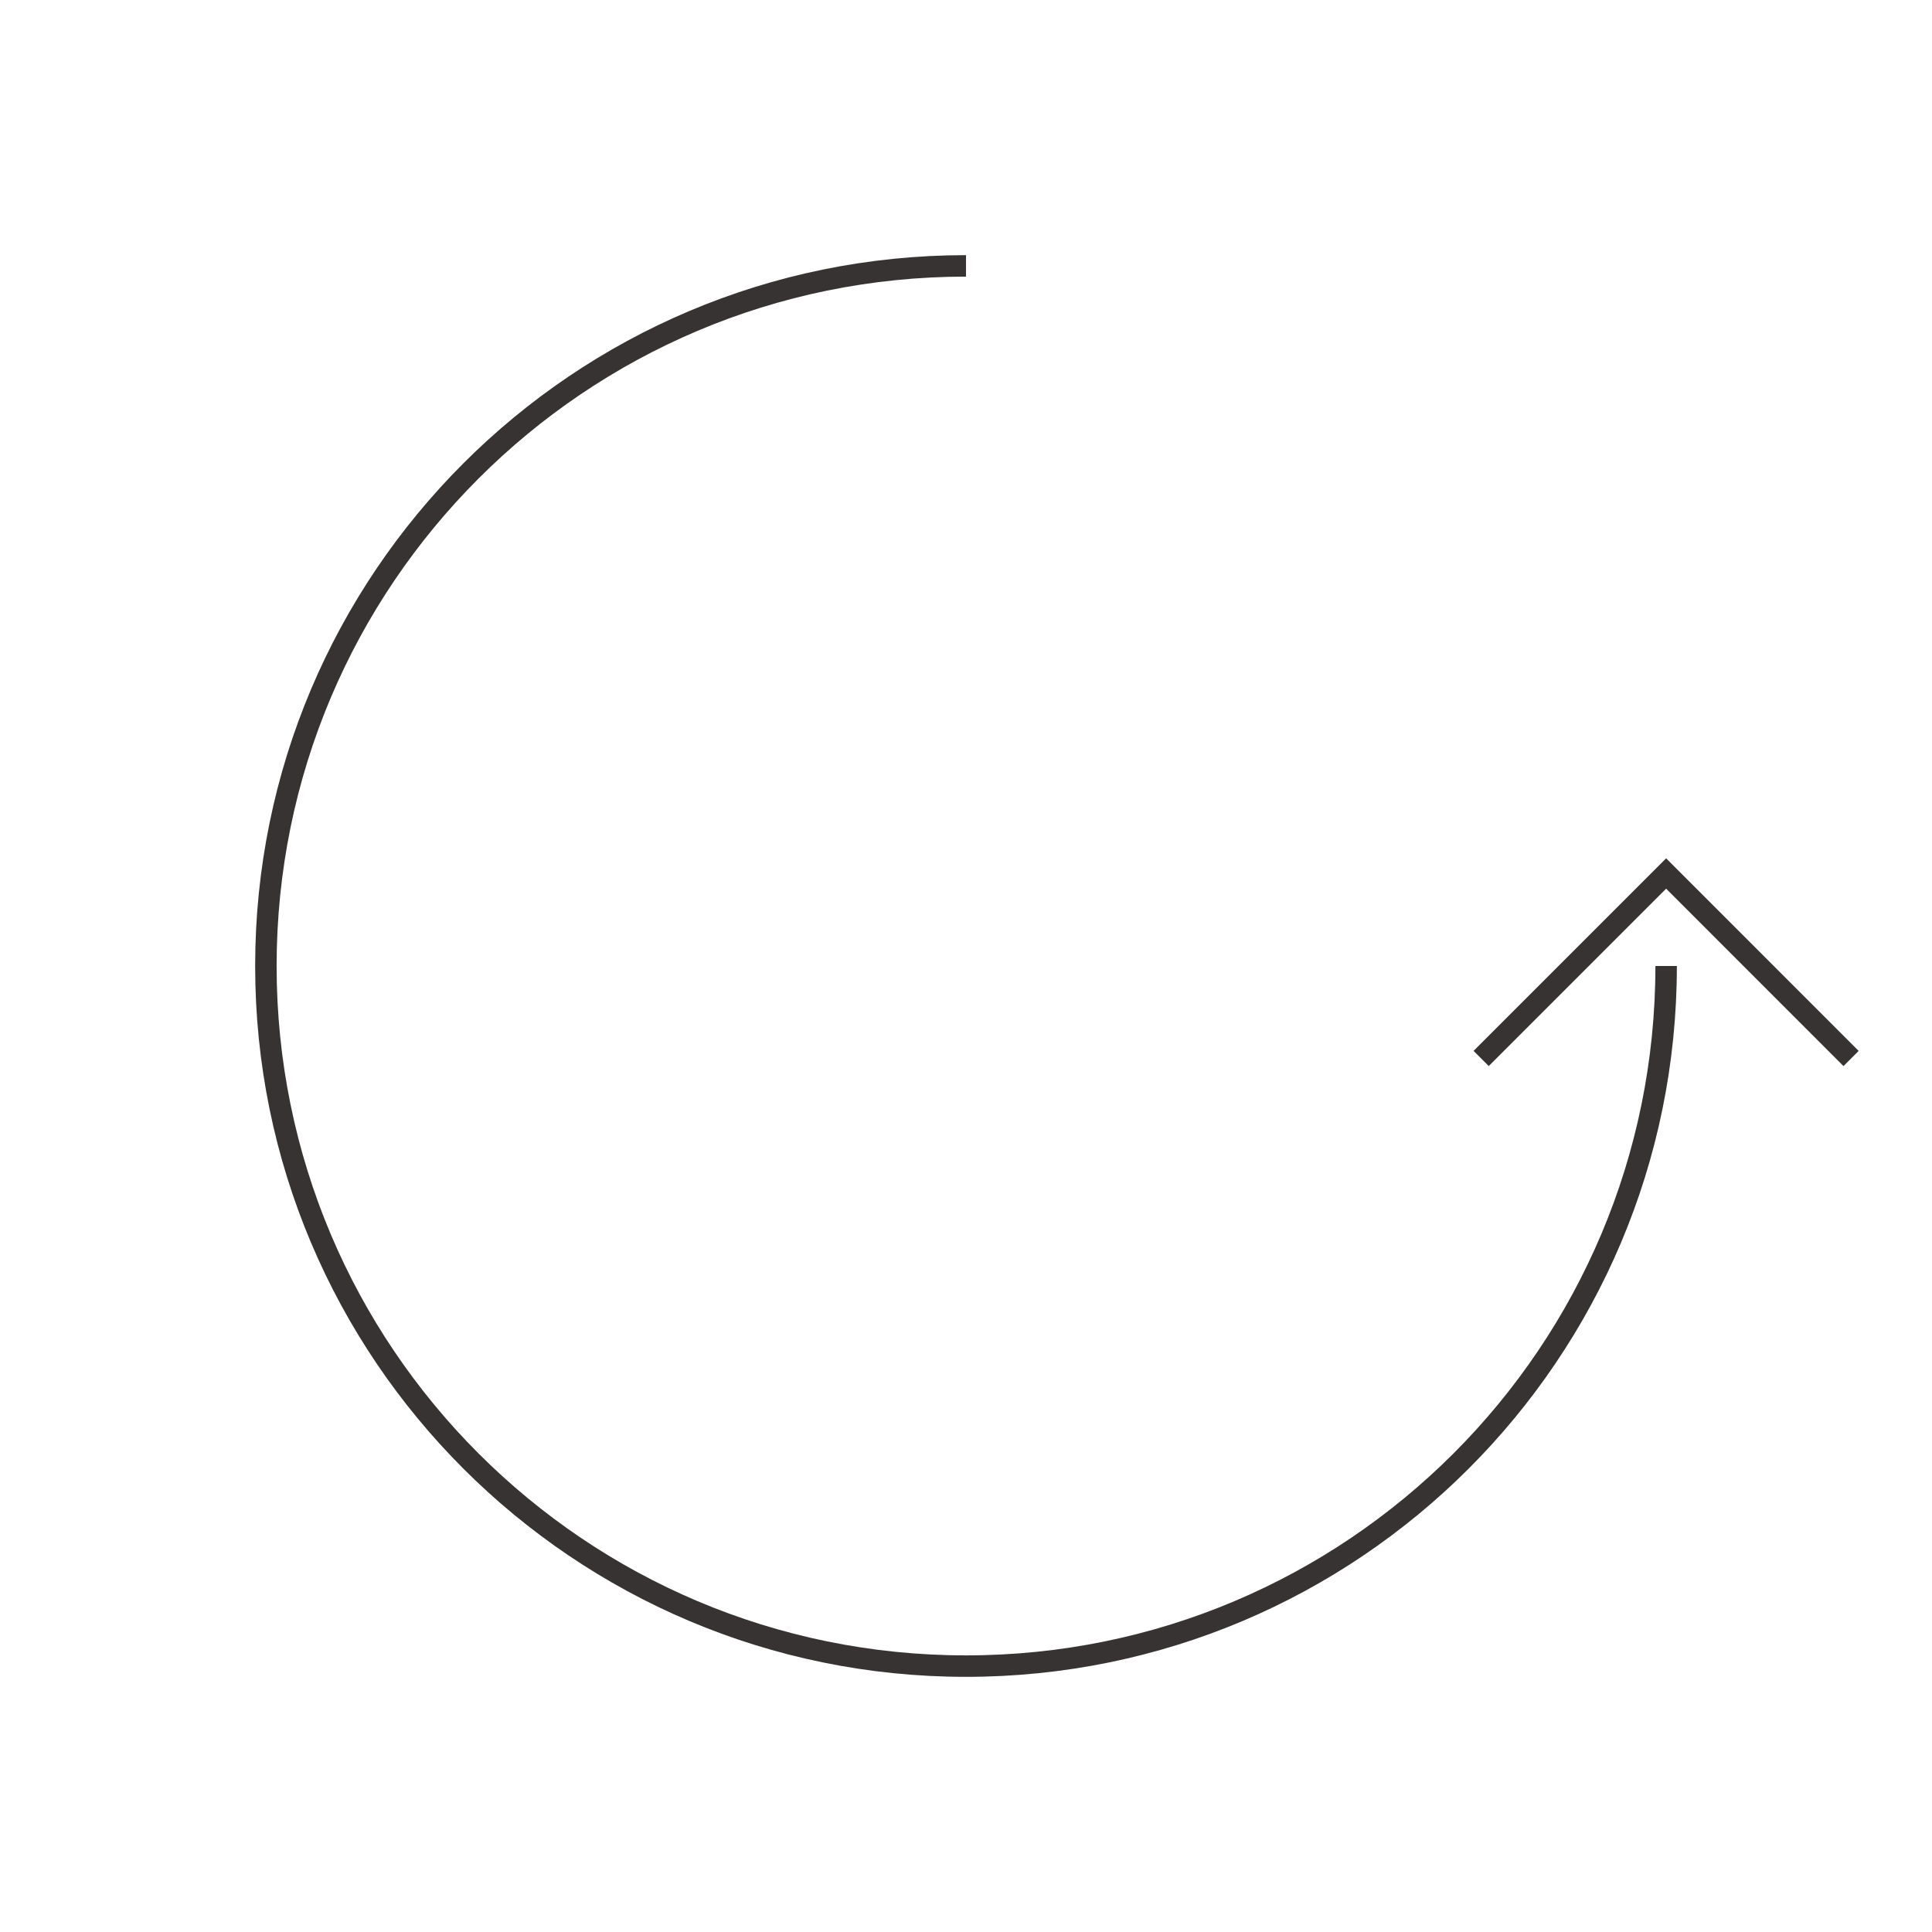 <?xml version="1.0" encoding="utf-8"?>
<!-- Generator: Adobe Illustrator 16.0.0, SVG Export Plug-In . SVG Version: 6.00 Build 0)  -->
<!DOCTYPE svg PUBLIC "-//W3C//DTD SVG 1.1//EN" "http://www.w3.org/Graphics/SVG/1.1/DTD/svg11.dtd">
<svg version="1.1" xmlns="http://www.w3.org/2000/svg" xmlns:xlink="http://www.w3.org/1999/xlink" x="0px" y="0px" width="90px"
	 height="90px" viewBox="0 0 90 90" style="enable-background:new 0 0 90 90;" xml:space="preserve">
<style type="text/css">
<![CDATA[
	.st0{fill:none;stroke:#383333;stroke-miterlimit:10;}
	.st1{clip-path:url(#SVGID_143_);fill:#FFFFFF;}
	.st2{clip-path:url(#SVGID_202_);fill:url(#SVGID_203_);}
	.st3{clip-path:url(#SVGID_187_);fill:url(#SVGID_188_);}
	.st4{clip-path:url(#SVGID_172_);fill:url(#SVGID_173_);}
	.st5{clip-path:url(#SVGID_83_);fill:url(#SVGID_84_);}
	.st6{clip-path:url(#SVGID_86_);fill:url(#SVGID_87_);}
	.st7{clip-path:url(#SVGID_89_);fill:url(#SVGID_90_);}
	.st8{clip-path:url(#SVGID_67_);fill:#FFFFFF;}
	.st9{clip-path:url(#SVGID_208_);fill:url(#SVGID_209_);}
	.st10{clip-path:url(#SVGID_100_);fill:url(#SVGID_101_);}
	.st11{clip-path:url(#SVGID_51_);fill:url(#SVGID_52_);}
	.st12{clip-path:url(#SVGID_178_);fill:url(#SVGID_179_);}
	.st13{clip-path:url(#SVGID_54_);fill:url(#SVGID_55_);}
	.st14{fill:#EB1C24;}
	.st15{fill:#ED1C24;}
	.st16{clip-path:url(#SVGID_106_);fill:url(#SVGID_107_);}
	.st17{fill:none;stroke:#FFFFFF;stroke-miterlimit:10;}
	.st18{clip-path:url(#SVGID_169_);fill:url(#SVGID_170_);}
	.st19{clip-path:url(#SVGID_25_);fill:url(#SVGID_26_);}
	.st20{clip-path:url(#SVGID_28_);fill:url(#SVGID_29_);}
	.st21{clip-path:url(#SVGID_125_);fill:#FFFFFF;}
	.st22{fill:#212121;}
	.st23{clip-path:url(#SVGID_193_);fill:url(#SVGID_194_);}
	.st24{clip-path:url(#SVGID_11_);fill:url(#SVGID_12_);}
	.st25{clip-path:url(#SVGID_14_);fill:url(#SVGID_15_);}
	.st26{fill:none;stroke:#EE1C4E;stroke-miterlimit:10;}
	.st27{fill:#94070A;}
	.st28{clip-path:url(#SVGID_214_);fill:url(#SVGID_215_);}
	.st29{clip-path:url(#SVGID_184_);fill:url(#SVGID_185_);}
	.st30{clip-path:url(#SVGID_199_);fill:url(#SVGID_200_);}
	.st31{fill:none;stroke:#000000;stroke-miterlimit:10;}
	.st32{fill:#FFFFFF;}
	.st33{fill:none;}
	.st34{fill:#670000;}
	.st35{clip-path:url(#SVGID_205_);fill:url(#SVGID_206_);}
	.st36{clip-path:url(#SVGID_112_);fill:url(#SVGID_113_);}
	.st37{clip-path:url(#SVGID_175_);fill:url(#SVGID_176_);}
	.st38{clip-path:url(#SVGID_42_);fill:url(#SVGID_43_);}
	.st39{clip-path:url(#SVGID_45_);fill:url(#SVGID_46_);}
	.st40{clip-path:url(#SVGID_48_);fill:url(#SVGID_49_);}
	.st41{clip-path:url(#SVGID_103_);fill:url(#SVGID_104_);}
	.st42{clip-path:url(#SVGID_115_);}
	.st43{clip-path:url(#SVGID_117_);}
	.st44{clip-path:url(#SVGID_119_);}
	.st45{clip-path:url(#SVGID_133_);}
	.st46{clip-path:url(#SVGID_135_);}
	.st47{clip-path:url(#SVGID_137_);}
	.st48{clip-path:url(#SVGID_151_);}
	.st49{clip-path:url(#SVGID_153_);}
	.st50{clip-path:url(#SVGID_155_);}
	.st51{clip-path:url(#SVGID_161_);fill:#FFFFFF;}
	.st52{clip-path:url(#SVGID_31_);fill:url(#SVGID_32_);}
	.st53{fill:none;stroke:#D2D5D6;stroke-miterlimit:10;}
	.st54{clip-path:url(#SVGID_109_);fill:url(#SVGID_110_);}
	.st55{clip-path:url(#SVGID_190_);fill:url(#SVGID_191_);}
	.st56{clip-path:url(#SVGID_17_);}
	.st57{clip-path:url(#SVGID_19_);}
	.st58{clip-path:url(#SVGID_21_);}
	.st59{clip-path:url(#SVGID_34_);}
	.st60{clip-path:url(#SVGID_36_);}
	.st61{clip-path:url(#SVGID_38_);}
	.st62{clip-path:url(#SVGID_57_);}
	.st63{clip-path:url(#SVGID_59_);}
	.st64{clip-path:url(#SVGID_61_);}
	.st65{clip-path:url(#SVGID_75_);}
	.st66{clip-path:url(#SVGID_77_);}
	.st67{clip-path:url(#SVGID_79_);}
	.st68{clip-path:url(#SVGID_92_);}
	.st69{clip-path:url(#SVGID_94_);}
	.st70{clip-path:url(#SVGID_96_);}
	.st71{clip-path:url(#SVGID_8_);fill:url(#SVGID_9_);}
	.st72{fill:#A7A9AC;}
	.st73{clip-path:url(#SVGID_211_);fill:url(#SVGID_212_);}
	.st74{clip-path:url(#SVGID_196_);fill:url(#SVGID_197_);}
	.st75{clip-path:url(#SVGID_181_);fill:url(#SVGID_182_);}
]]>
</style>
<g id="Layer_2">
</g>
<g id="Layer_1">
	<g>
		<rect class="st33" width="90" height="90"/>
		<g>
			<path class="st0" d="M77.615,45c0,18.013-14.602,32.614-32.615,32.614c-18.012,0-32.614-14.602-32.614-32.614
				c0-18.012,14.602-32.614,32.614-32.614"/>
			<polyline class="st0" points="68.998,49.308 77.615,40.691 86.23,49.309 			"/>
		</g>
	</g>
</g>
</svg>
